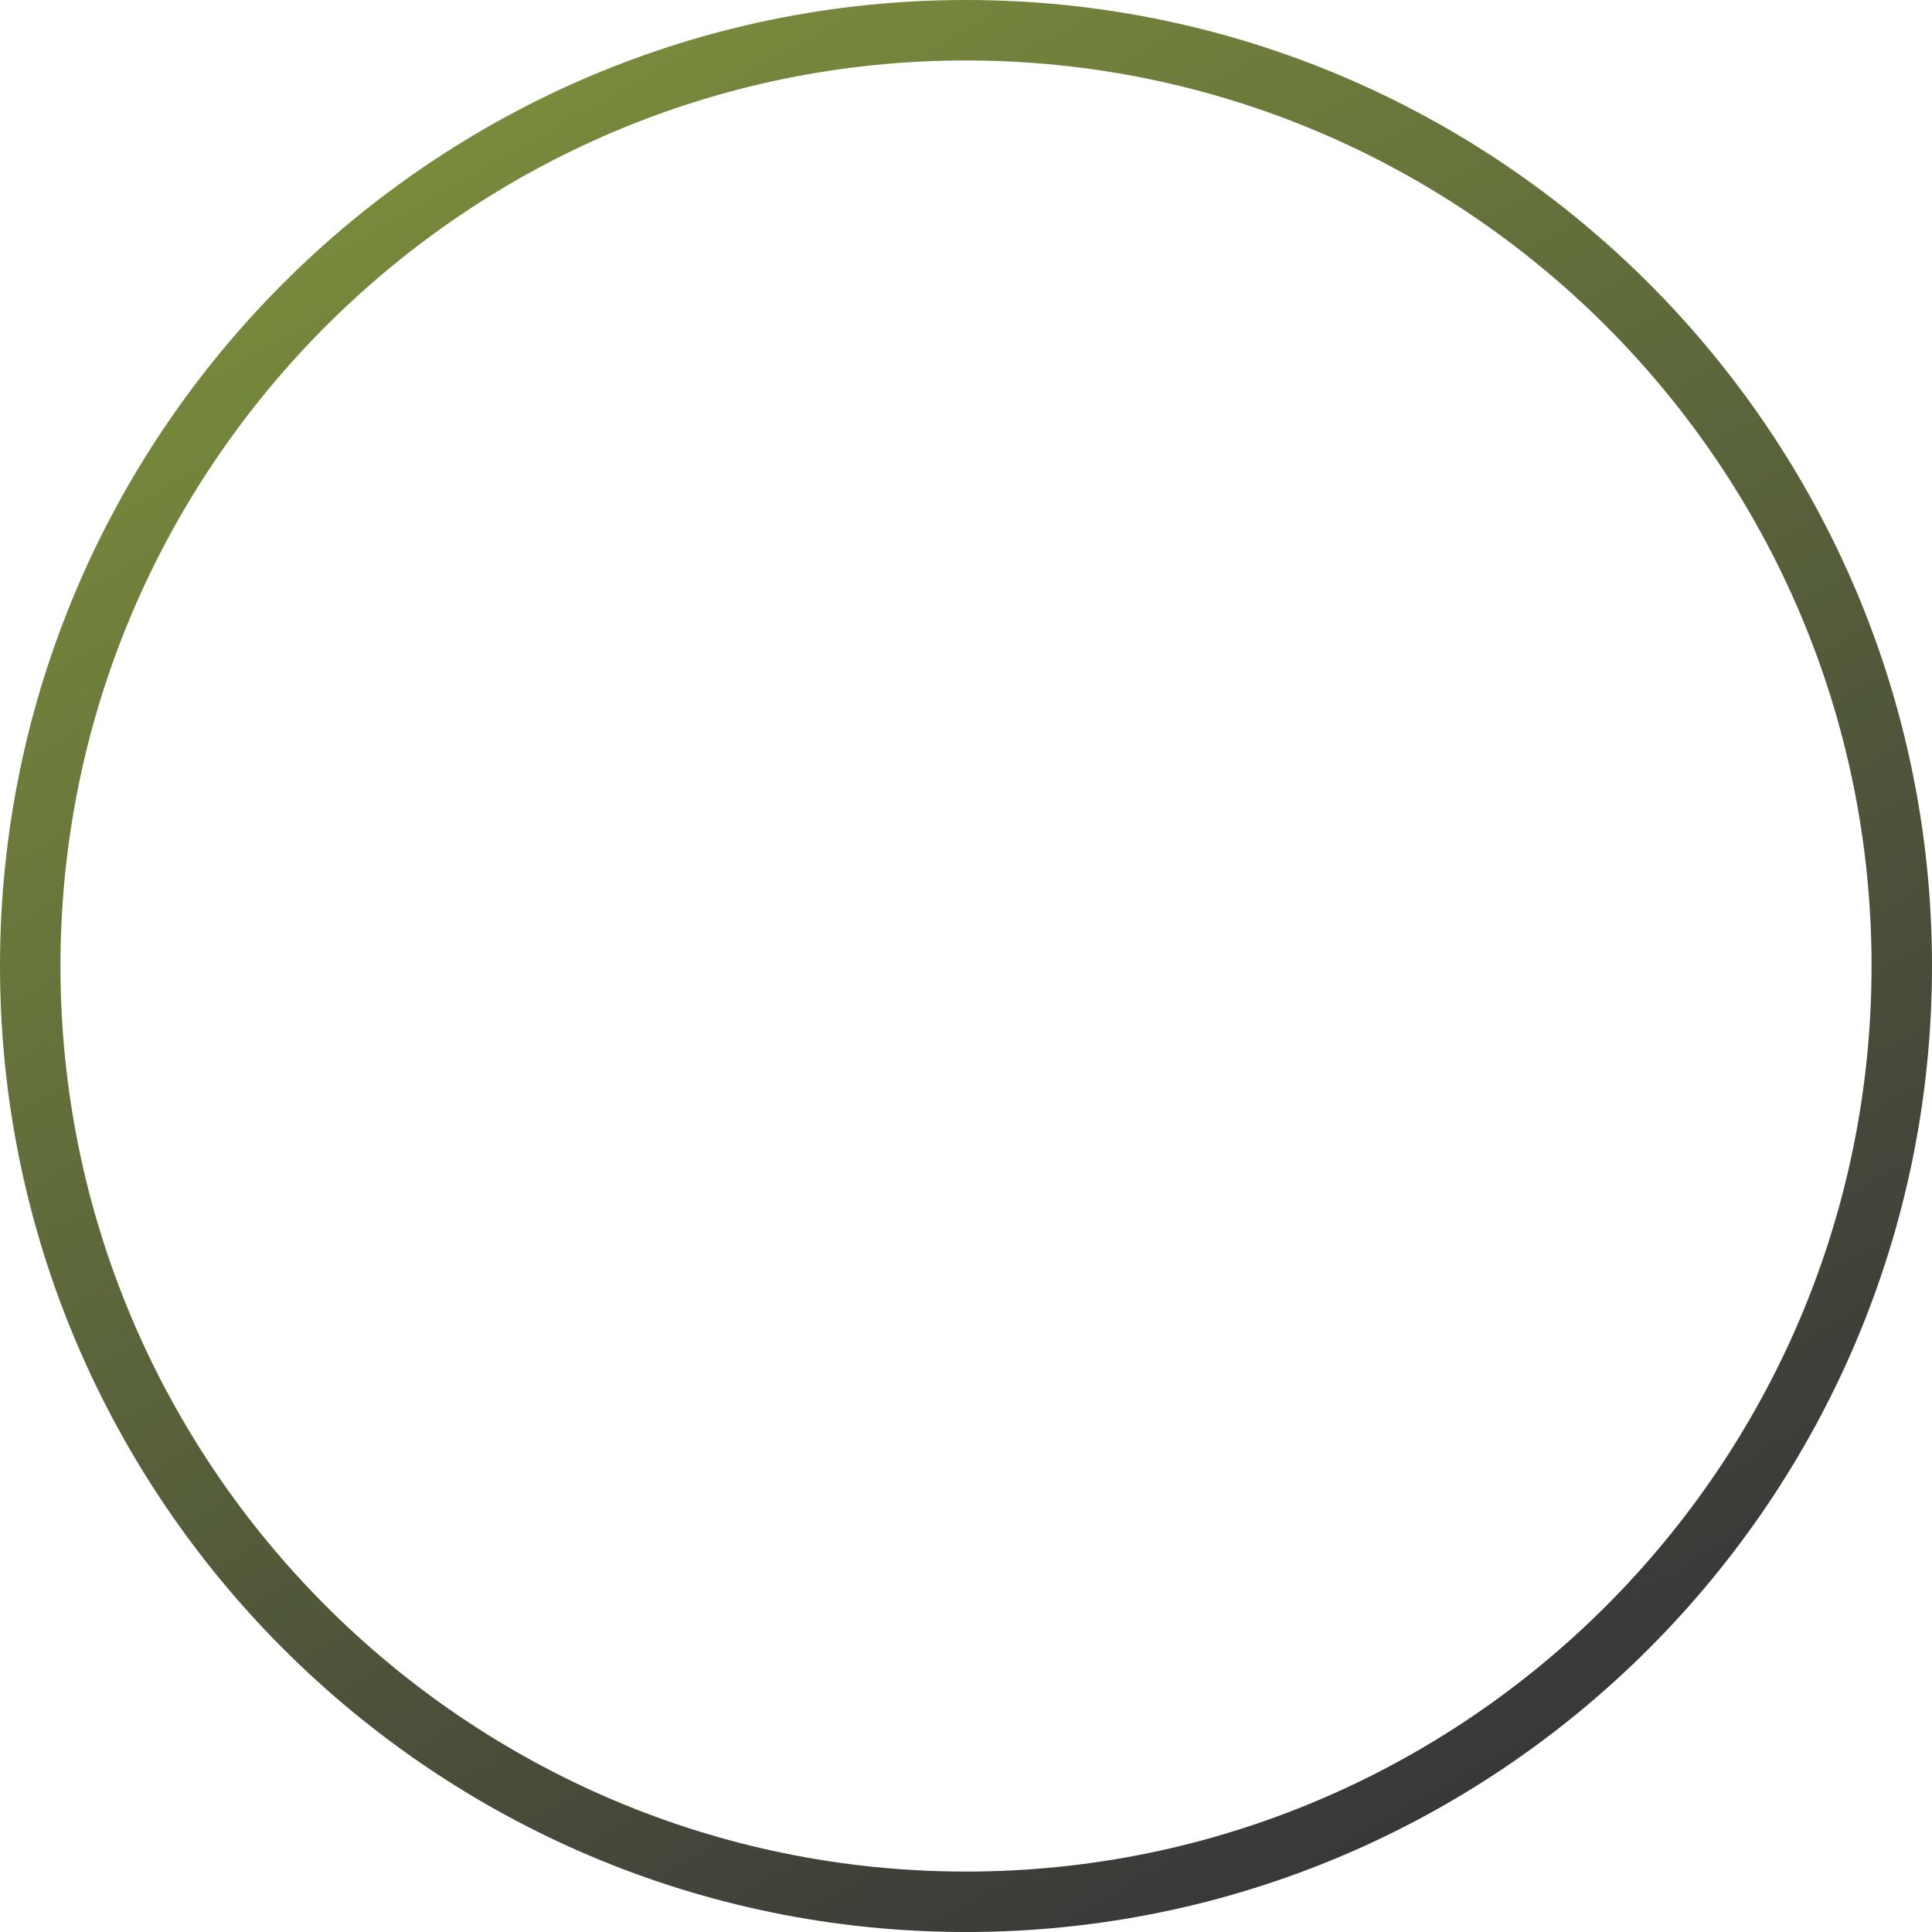 <?xml version="1.0" encoding="utf-8"?>
<!-- Generator: Adobe Illustrator 15.0.0, SVG Export Plug-In . SVG Version: 6.00 Build 0)  -->
<!DOCTYPE svg PUBLIC "-//W3C//DTD SVG 1.1//EN" "http://www.w3.org/Graphics/SVG/1.1/DTD/svg11.dtd">
<svg version="1.1" id="Layer_1" xmlns="http://www.w3.org/2000/svg" xmlns:xlink="http://www.w3.org/1999/xlink" x="0px" y="0px"
	 width="288.4px" height="288.402px" viewBox="0 0 288.4 288.402" enable-background="new 0 0 288.4 288.402" xml:space="preserve">
<g>
	<defs>
		<path id="SVGID_1_" d="M9.025,144.201c0-74.537,60.639-135.176,135.176-135.176c74.534,0,135.176,60.639,135.176,135.176
			c0,74.537-60.642,135.177-135.176,135.177C69.664,279.377,9.025,218.738,9.025,144.201 M0,144.201
			c0,79.515,64.688,144.201,144.201,144.201c79.512,0,144.199-64.687,144.199-144.201C288.4,64.688,223.713,0,144.201,0
			C64.688,0,0,64.688,0,144.201"/>
	</defs>
	<clipPath id="SVGID_2_">
		<use xlink:href="#SVGID_1_"  overflow="visible"/>
	</clipPath>
	
		<linearGradient id="SVGID_3_" gradientUnits="userSpaceOnUse" x1="-511.214" y1="1031.655" x2="-510.214" y2="1031.655" gradientTransform="matrix(152.224 276.769 276.769 -152.224 -207645.109 298532.656)">
		<stop  offset="0" style="stop-color:#7C8F3C"/>
		<stop  offset="1" style="stop-color:#363639"/>
	</linearGradient>
	<polygon clip-path="url(#SVGID_2_)" fill="url(#SVGID_3_)" points="221.42,-121.782 410.183,221.421 66.98,410.184 
		-121.783,66.981 	"/>
</g>
</svg>
